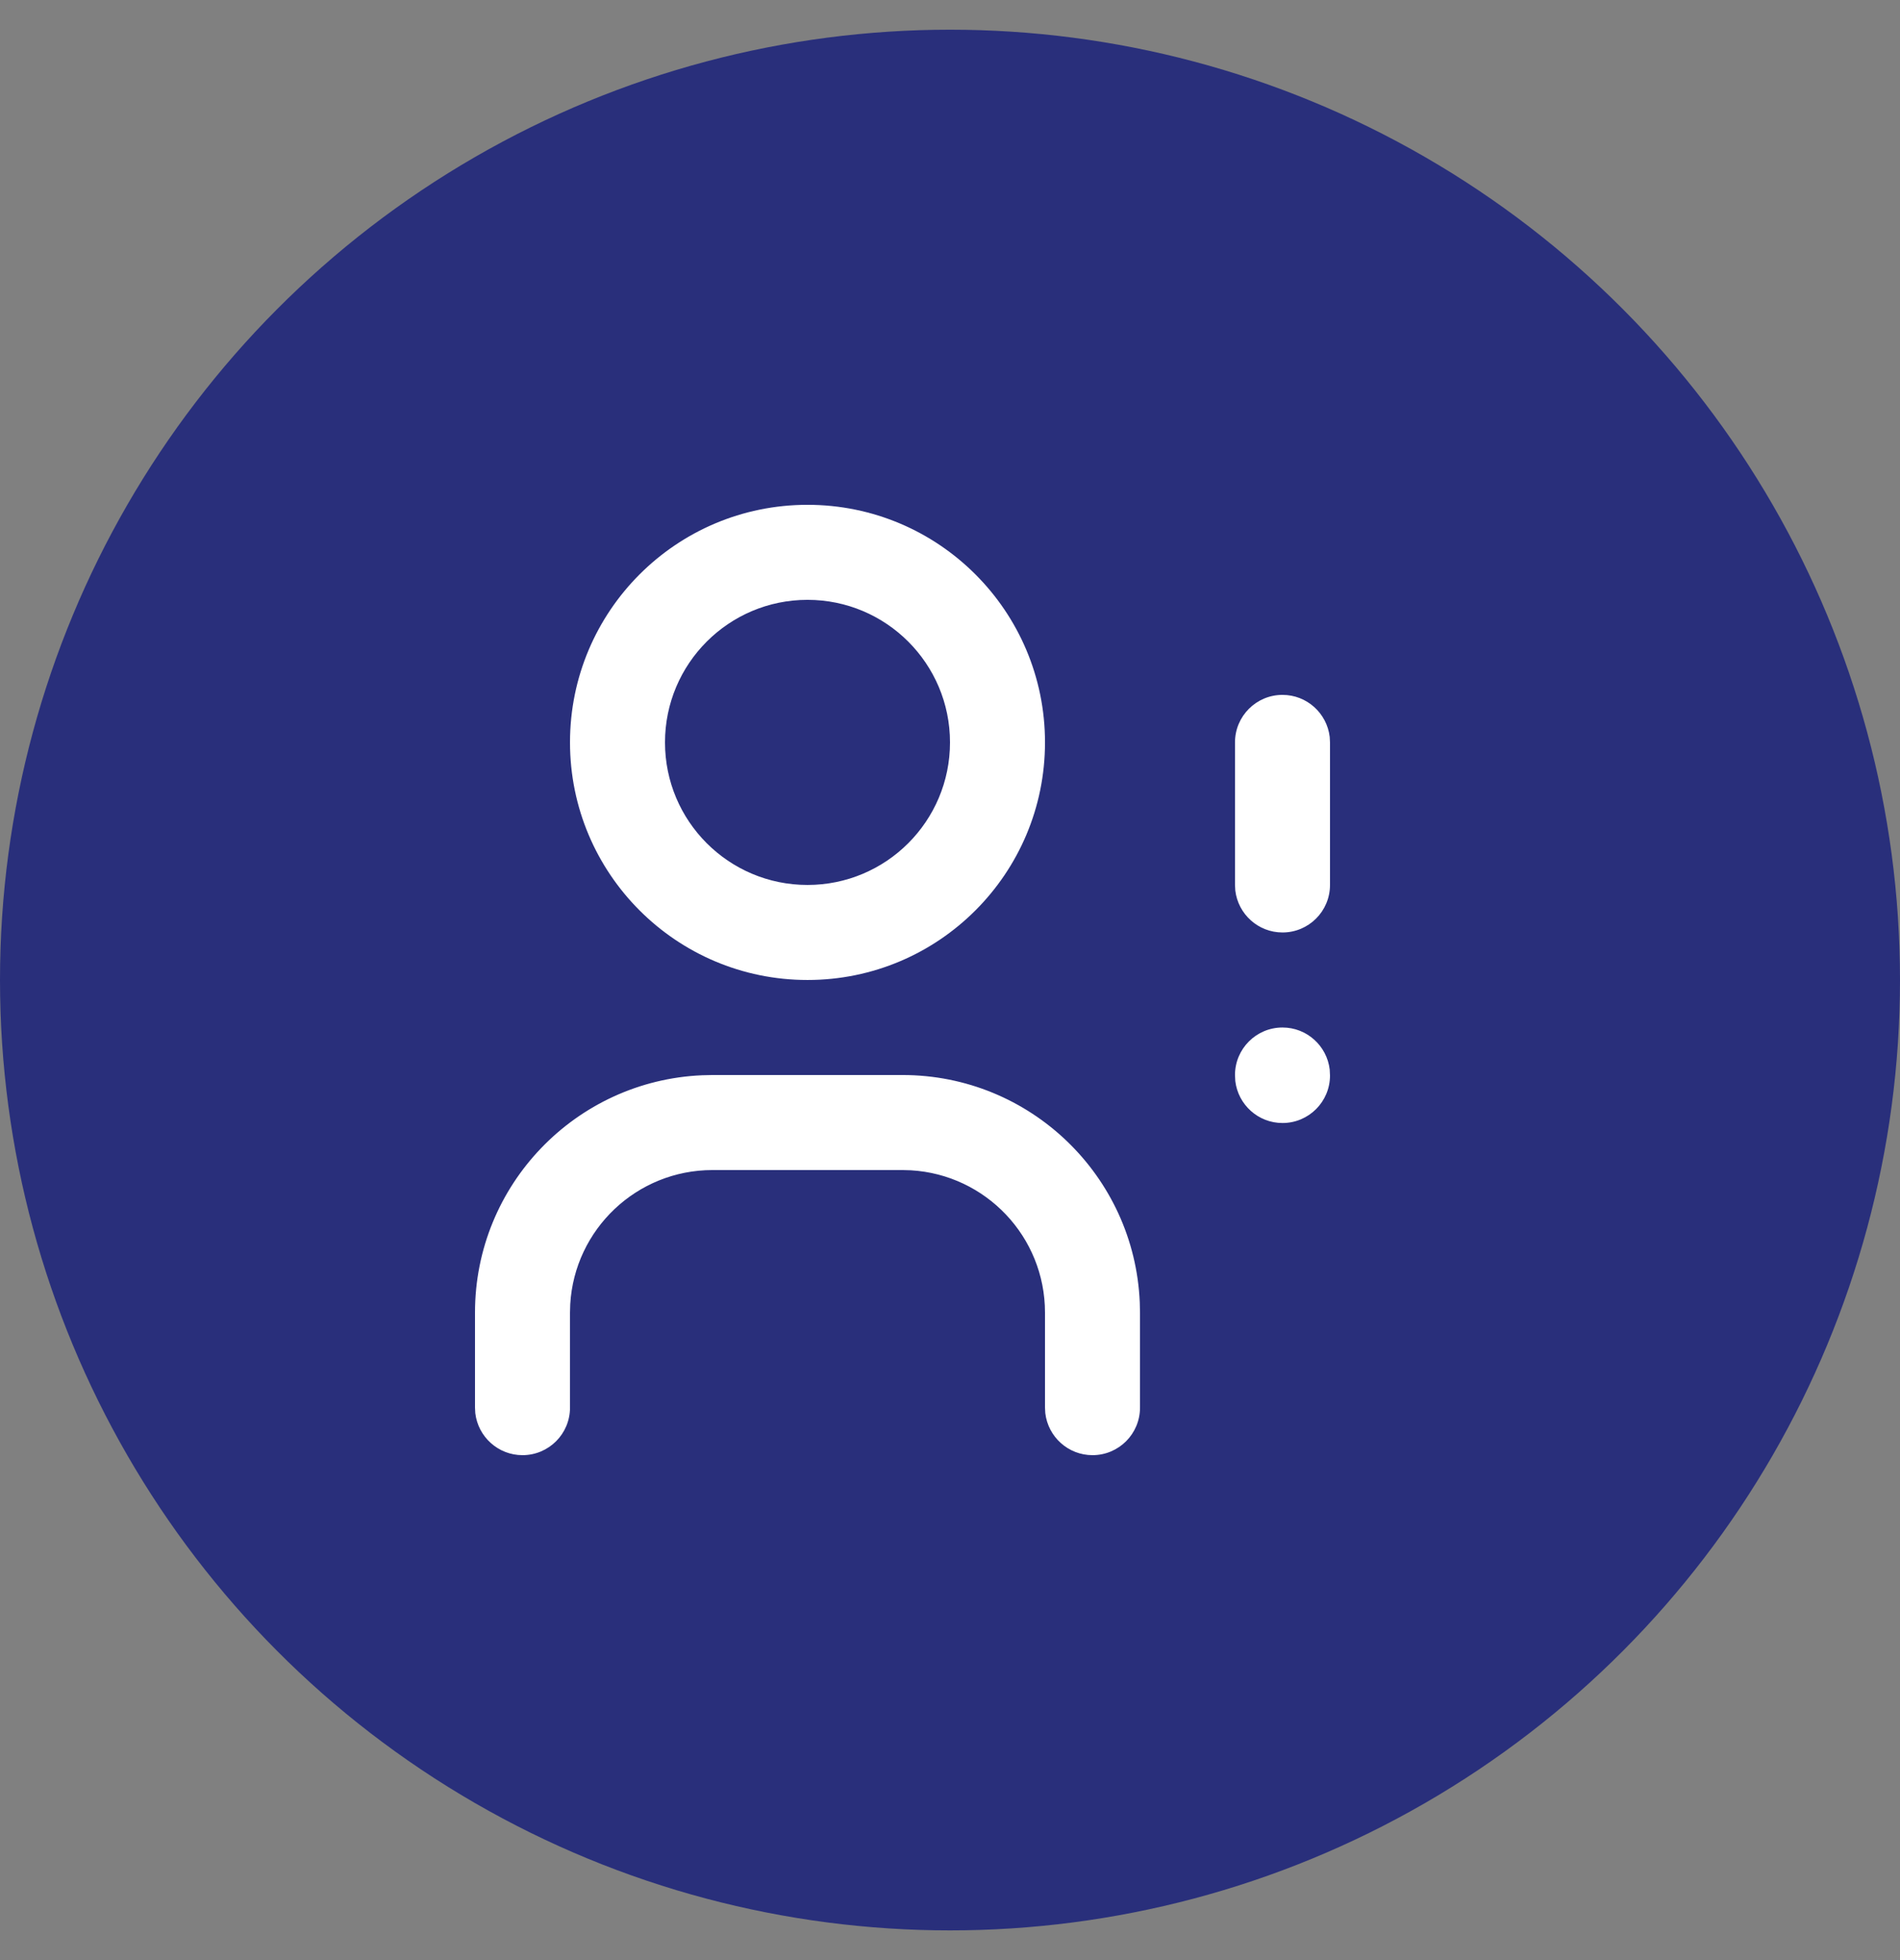 <svg width="32" height="33" viewBox="0 0 32 33" fill="none" xmlns="http://www.w3.org/2000/svg">
<rect x="0" y="0" width="32" height="33" fill="#808080" stroke="none"/>
<circle cx="16" cy="16.5" r="16" fill="#292F7B"/>
<rect width="19.2" height="19.2" transform="translate(6.4 6.899)" fill="#292F7B"/>
<path fill-rule="evenodd" clip-rule="evenodd" d="M13.6 8.499C11.391 8.499 9.6 10.29 9.6 12.499C9.6 14.708 11.391 16.499 13.6 16.499C15.809 16.499 17.6 14.708 17.6 12.499C17.6 10.29 15.809 8.499 13.6 8.499ZM13.6 10.099C14.925 10.099 16 11.174 16 12.499C16 13.825 14.925 14.899 13.6 14.899C12.274 14.899 11.2 13.825 11.2 12.499C11.2 11.174 12.274 10.099 13.6 10.099ZM19.196 21.925C19.105 19.797 17.351 18.099 15.2 18.099H12L11.826 18.103C9.698 18.194 8 19.948 8 22.099V23.699L8.005 23.792C8.052 24.19 8.39 24.499 8.8 24.499C9.242 24.499 9.6 24.141 9.6 23.699V22.099L9.604 21.958C9.677 20.698 10.722 19.699 12 19.699H15.2L15.341 19.703C16.601 19.776 17.6 20.821 17.6 22.099V23.699L17.605 23.792C17.652 24.19 17.99 24.499 18.4 24.499C18.842 24.499 19.2 24.141 19.2 23.699V22.099L19.196 21.925ZM21.6 11.699C22.01 11.699 22.348 12.008 22.395 12.406L22.4 12.499V14.899C22.4 15.341 22.042 15.699 21.6 15.699C21.19 15.699 20.852 15.39 20.805 14.992L20.8 14.899V12.499C20.8 12.057 21.158 11.699 21.6 11.699ZM22.395 18.006C22.348 17.608 22.01 17.299 21.6 17.299C21.158 17.299 20.8 17.657 20.8 18.099L20.805 18.2C20.852 18.598 21.19 18.907 21.6 18.907C22.042 18.907 22.4 18.549 22.4 18.107L22.395 18.006Z" fill="white"/>
</svg>
